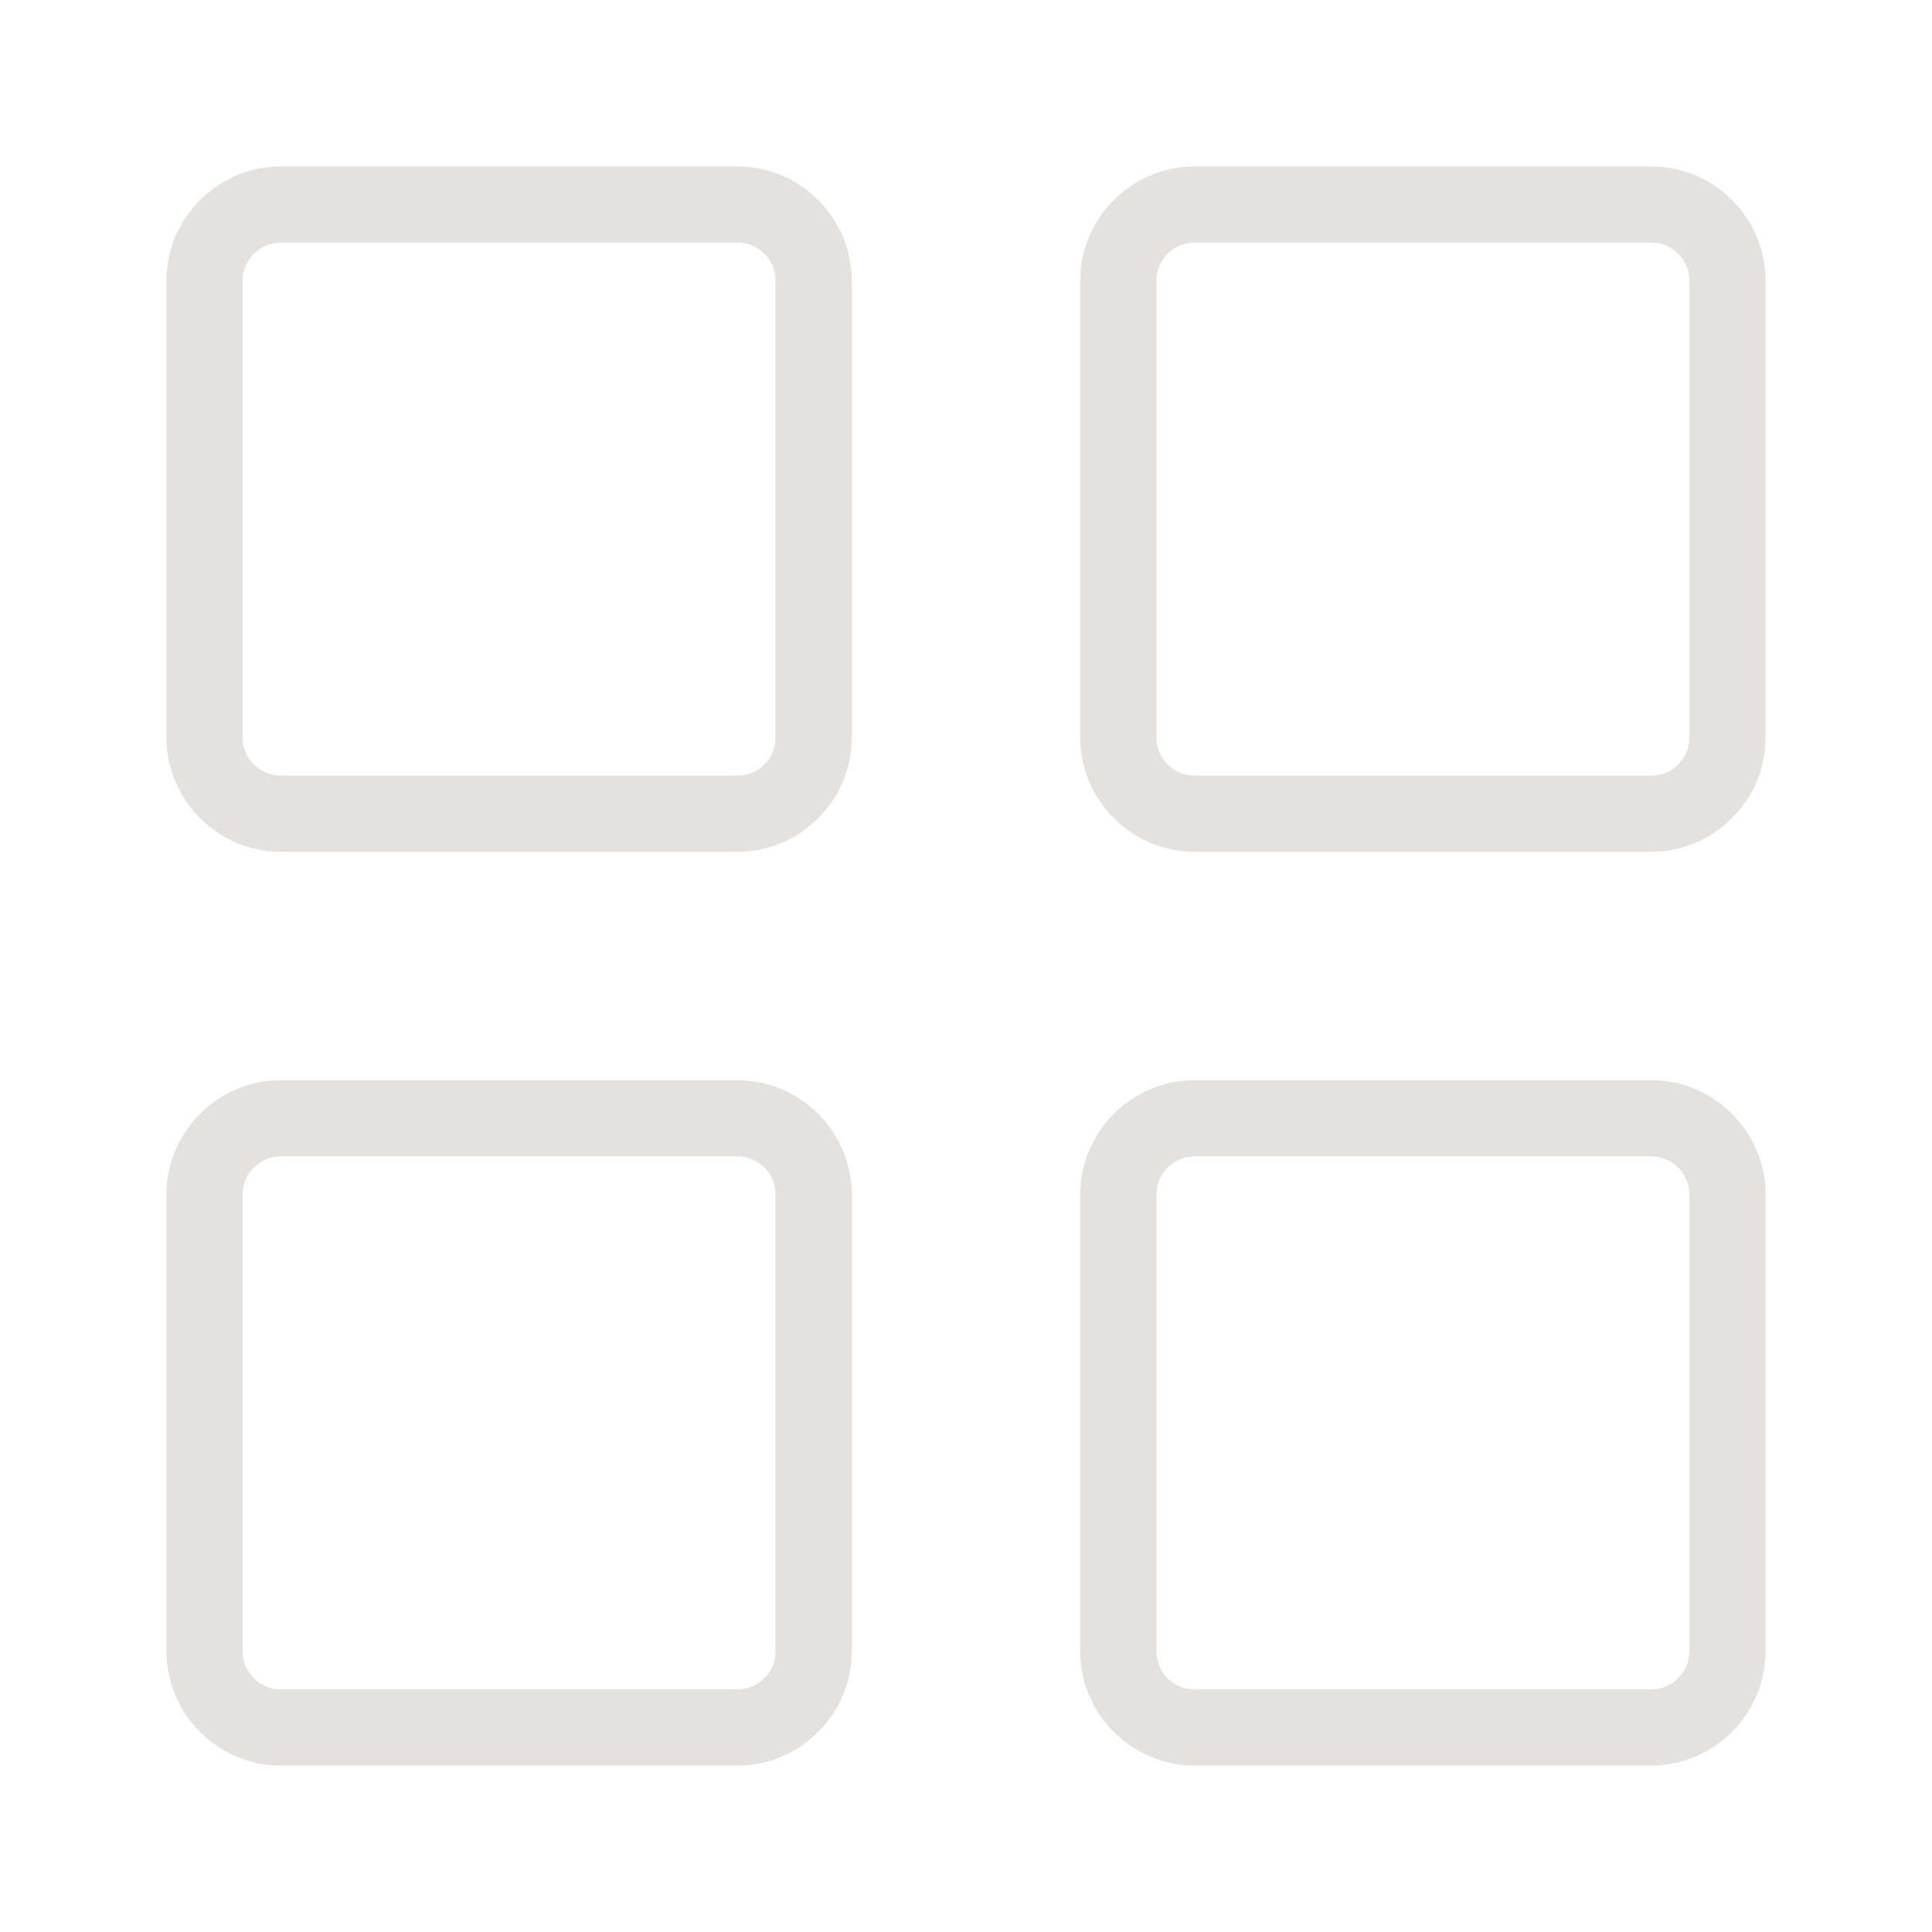 <?xml version="1.0" encoding="UTF-8" standalone="no"?><!DOCTYPE svg PUBLIC "-//W3C//DTD SVG 1.1//EN" "http://www.w3.org/Graphics/SVG/1.1/DTD/svg11.dtd"><svg width="100%" height="100%" viewBox="0 0 2500 2500" version="1.1" xmlns="http://www.w3.org/2000/svg" xmlns:xlink="http://www.w3.org/1999/xlink" xml:space="preserve" xmlns:serif="http://www.serif.com/" style="fill-rule:evenodd;clip-rule:evenodd;stroke-linejoin:round;stroke-miterlimit:2;"><rect id="Artboard2" x="-0" y="0" width="2500" height="2500" style="fill:none;"/><path d="M954.39,215.365l-591.22,-0c-81.084,-0 -147.805,66.721 -147.805,147.805l-0,591.22c-0,81.083 66.721,147.805 147.805,147.805l591.22,-0c81.083,-0 147.805,-66.722 147.805,-147.805l-0,-591.22c-0,-81.084 -66.722,-147.805 -147.805,-147.805Zm49.268,739.025c0,27.028 -22.24,49.268 -49.268,49.268l-591.22,0c-27.028,0 -49.269,-22.24 -49.269,-49.268l0,-591.22c0,-27.028 22.241,-49.269 49.269,-49.269l591.22,0c27.028,0 49.268,22.241 49.268,49.269l0,591.22Zm1133.17,-739.025l-591.22,-0c-81.083,-0 -147.805,66.721 -147.805,147.805l0,591.22c0,81.083 66.722,147.805 147.805,147.805l591.22,-0c81.084,-0 147.805,-66.722 147.805,-147.805l0,-591.22c0,-81.084 -66.721,-147.805 -147.805,-147.805Zm49.269,739.025c-0,27.028 -22.241,49.268 -49.269,49.268l-591.22,0c-27.028,0 -49.268,-22.24 -49.268,-49.268l-0,-591.22c-0,-27.028 22.24,-49.269 49.268,-49.269l591.22,0c27.028,0 49.269,22.241 49.269,49.269l-0,591.22Zm-1231.71,443.415l-591.22,0c-81.084,0 -147.805,66.722 -147.805,147.805l-0,591.22c-0,81.084 66.721,147.805 147.805,147.805l591.22,0c81.083,0 147.805,-66.721 147.805,-147.805l-0,-591.22c-0,-81.083 -66.722,-147.805 -147.805,-147.805Zm49.268,739.025c0,27.028 -22.24,49.269 -49.268,49.269l-591.22,-0c-27.028,-0 -49.269,-22.241 -49.269,-49.269l0,-591.22c0,-27.028 22.241,-49.268 49.269,-49.268l591.22,-0c27.028,-0 49.268,22.24 49.268,49.268l0,591.22Zm1133.17,-739.025l-591.22,0c-81.083,0 -147.805,66.722 -147.805,147.805l0,591.22c0,81.084 66.722,147.805 147.805,147.805l591.22,0c81.084,0 147.805,-66.721 147.805,-147.805l0,-591.22c0,-81.083 -66.721,-147.805 -147.805,-147.805Zm49.269,739.025c-0,27.028 -22.241,49.269 -49.269,49.269l-591.22,-0c-27.028,-0 -49.268,-22.241 -49.268,-49.269l-0,-591.22c-0,-27.028 22.24,-49.268 49.268,-49.268l591.22,-0c27.028,-0 49.269,22.24 49.269,49.268l-0,591.22Z" style="fill:#e4e1de;fill-rule:nonzero;"/></svg>